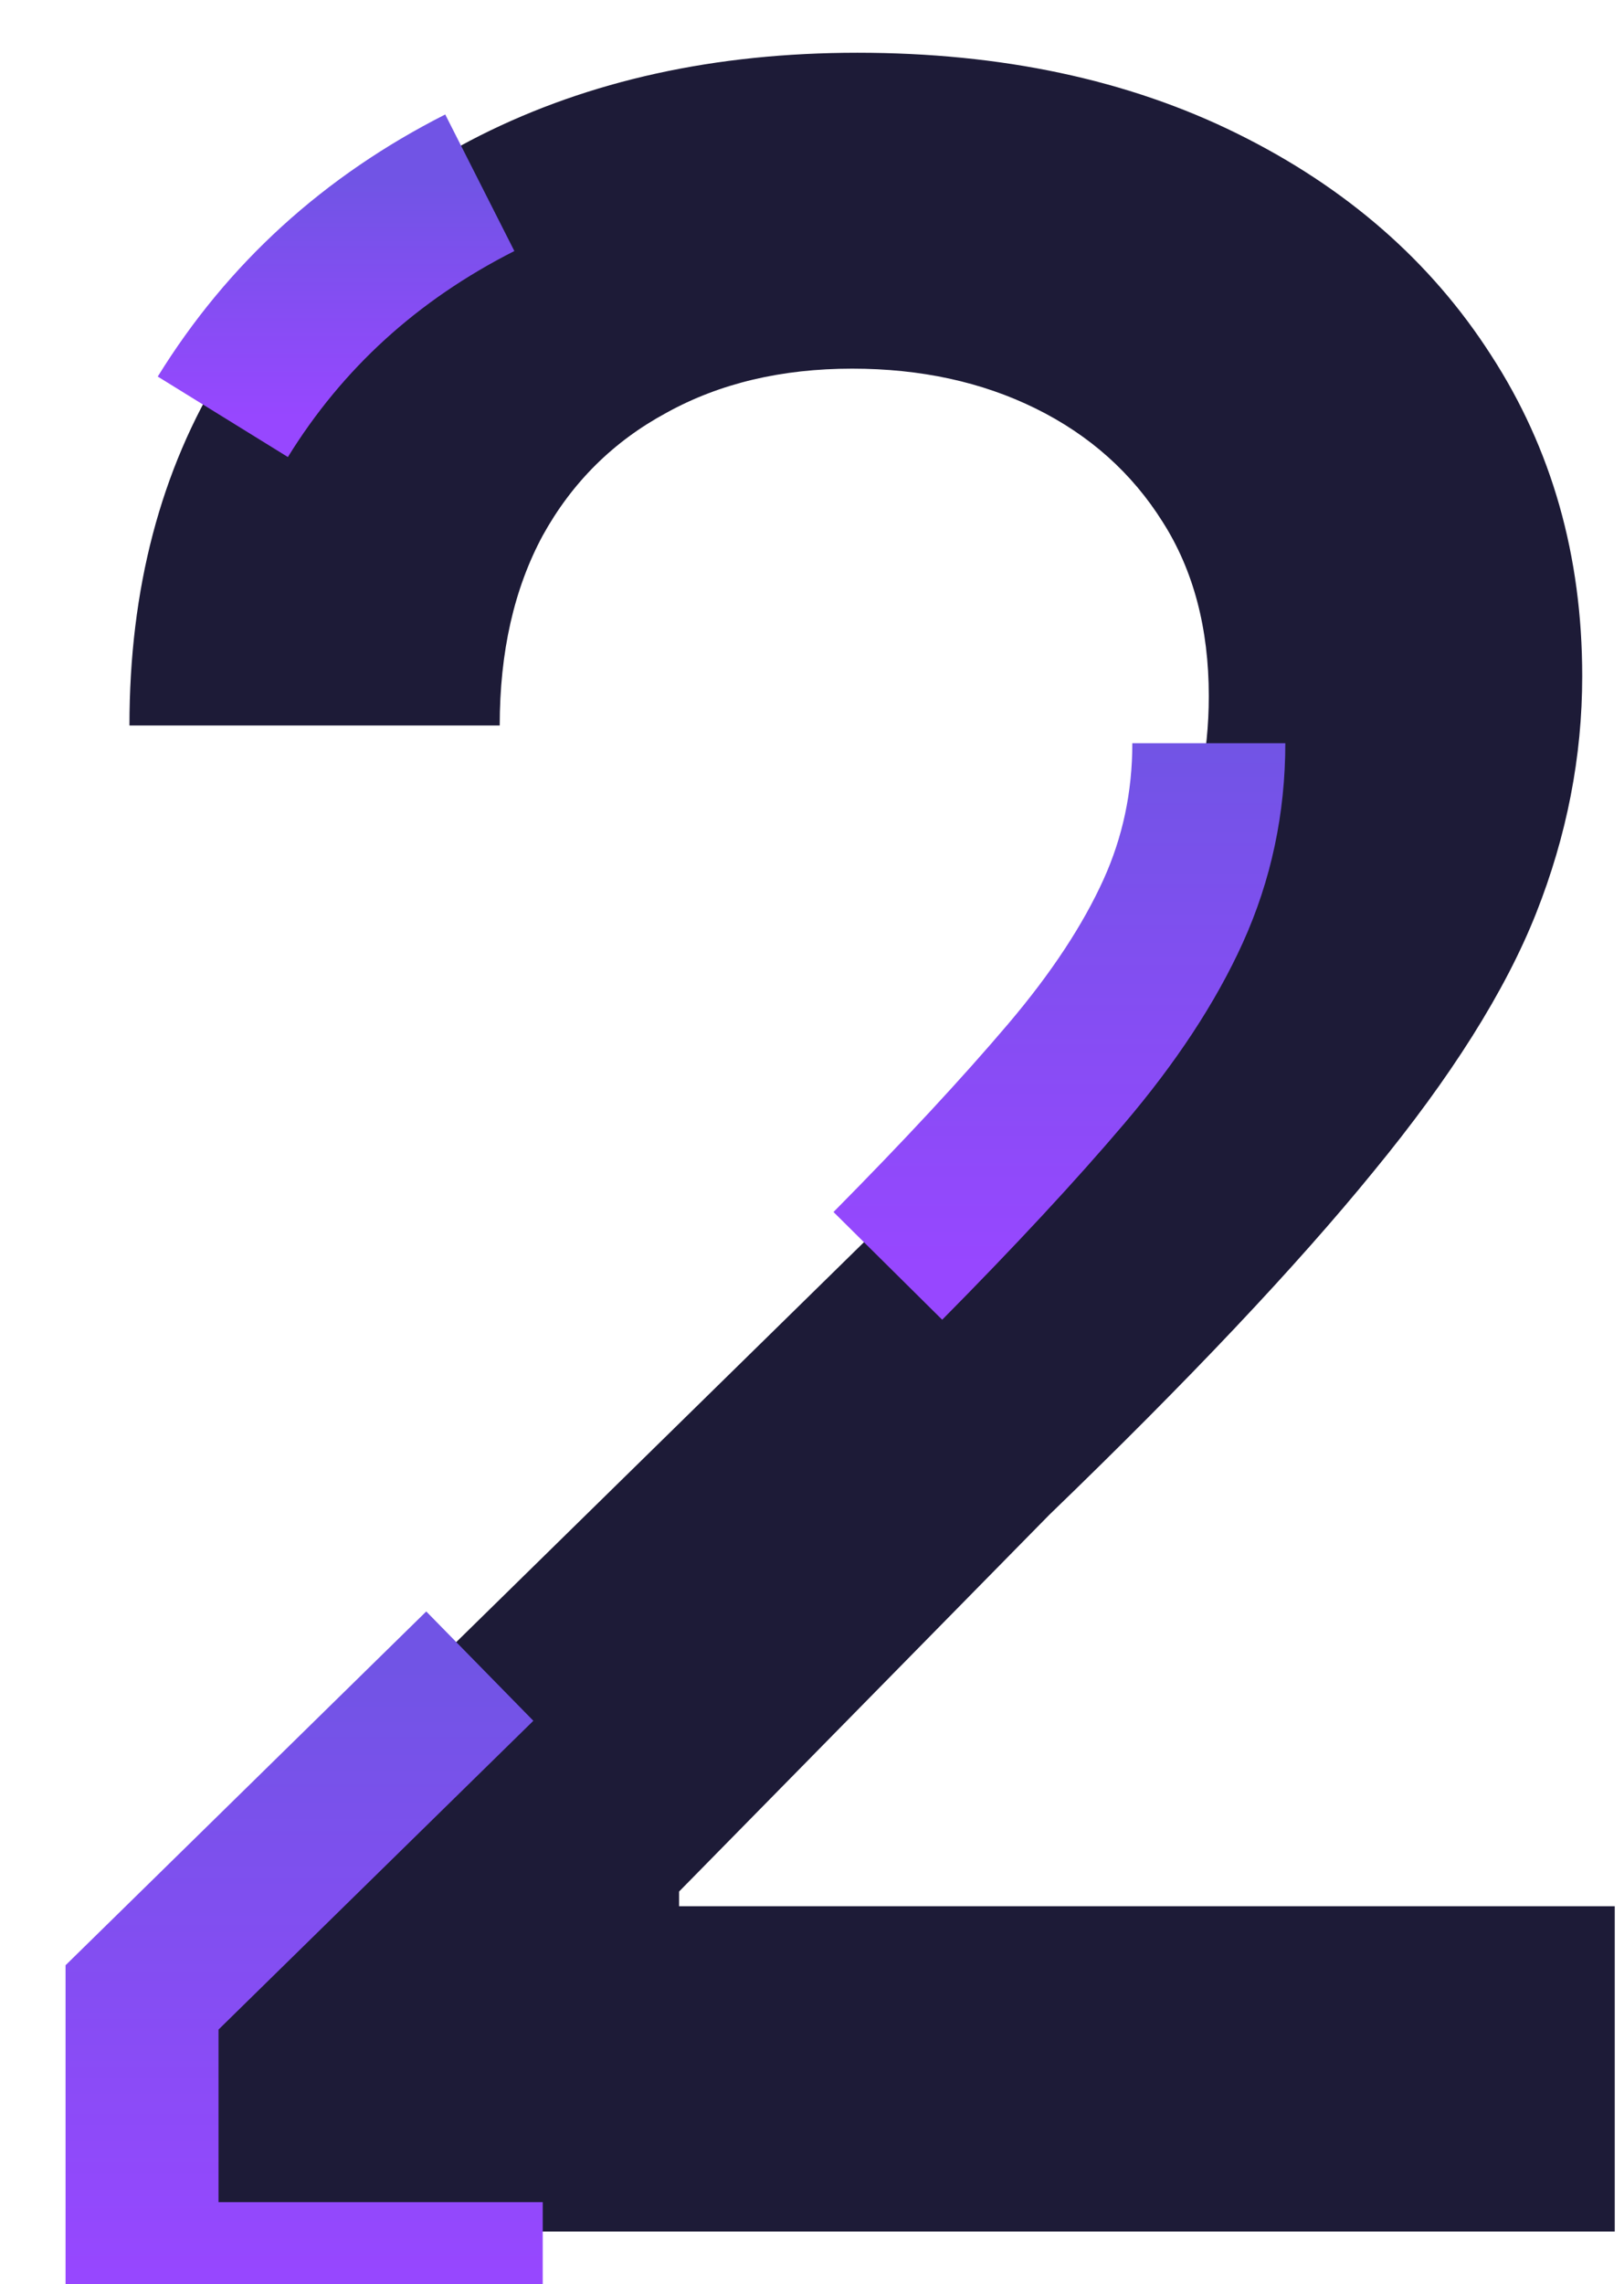 <svg width="138" height="194" viewBox="0 0 138 194" fill="none" xmlns="http://www.w3.org/2000/svg">
<path d="M12.07 189.521V165.633L40.771 137.498L75.444 103.507C81.505 97.387 86.555 91.95 90.596 87.196C94.637 82.442 97.668 77.837 99.688 73.38C101.708 68.924 102.718 64.17 102.718 59.119C102.718 53.355 101.411 48.423 98.796 44.323C96.182 40.163 92.587 36.954 88.011 34.696C83.436 32.438 78.236 31.309 72.413 31.309C66.411 31.309 61.153 32.557 56.636 35.053C52.12 37.489 48.614 40.965 46.119 45.481C43.682 49.998 42.464 55.375 42.464 61.615H11C11 50.027 13.644 39.955 18.933 31.398C24.221 22.841 31.501 16.216 40.771 11.521C50.1 6.827 60.796 4.48 72.859 4.48C85.1 4.48 95.855 6.768 105.125 11.343C114.395 15.919 121.585 22.188 126.695 30.15C131.865 38.113 134.45 47.205 134.45 57.425C134.45 64.259 133.143 70.974 130.528 77.57C127.913 84.165 123.308 91.474 116.712 99.496C110.176 107.518 100.995 117.234 89.17 128.643L57.706 160.642V161.89H137.213V189.521H46.119H12.07Z" fill="#1D1B37"/>
<g filter="url(#filter0_d_1229_5558)">
<path d="M40.771 137.498L12.07 165.633V189.521H46.119" stroke="url(#paint0_linear_1229_5558)" stroke-width="13"/>
</g>
<g filter="url(#filter1_d_1229_5558)">
<path d="M75.445 103.507C81.506 97.387 86.557 91.95 90.598 87.196C94.639 82.442 97.669 77.837 99.69 73.38C101.71 68.923 102.72 64.17 102.72 59.119" stroke="url(#paint1_linear_1229_5558)" stroke-width="13"/>
</g>
<g filter="url(#filter2_d_1229_5558)">
<path d="M18.934 31.398C24.222 22.841 31.501 16.216 40.771 11.521" stroke="url(#paint2_linear_1229_5558)" stroke-width="13"/>
</g>
<defs>
<filter id="filter0_d_1229_5558" x="-4.33" y="126.956" width="60.349" height="82.965" filterUnits="userSpaceOnUse" color-interpolation-filters="sRGB">
<feFlood flood-opacity="0" result="BackgroundImageFix"/>
<feColorMatrix in="SourceAlpha" type="matrix" values="0 0 0 0 0 0 0 0 0 0 0 0 0 0 0 0 0 0 127 0" result="hardAlpha"/>
<feOffset dy="4"/>
<feGaussianBlur stdDeviation="4.95"/>
<feComposite in2="hardAlpha" operator="out"/>
<feColorMatrix type="matrix" values="0 0 0 0 0.592 0 0 0 0 0.278 0 0 0 0 1 0 0 0 0.5 0"/>
<feBlend mode="normal" in2="BackgroundImageFix" result="effect1_dropShadow_1229_5558"/>
<feBlend mode="normal" in="SourceGraphic" in2="effect1_dropShadow_1229_5558" result="shape"/>
</filter>
<filter id="filter1_d_1229_5558" x="60.927" y="53.219" width="58.193" height="68.762" filterUnits="userSpaceOnUse" color-interpolation-filters="sRGB">
<feFlood flood-opacity="0" result="BackgroundImageFix"/>
<feColorMatrix in="SourceAlpha" type="matrix" values="0 0 0 0 0 0 0 0 0 0 0 0 0 0 0 0 0 0 127 0" result="hardAlpha"/>
<feOffset dy="4"/>
<feGaussianBlur stdDeviation="4.95"/>
<feComposite in2="hardAlpha" operator="out"/>
<feColorMatrix type="matrix" values="0 0 0 0 0.592 0 0 0 0 0.278 0 0 0 0 1 0 0 0 0.5 0"/>
<feBlend mode="normal" in2="BackgroundImageFix" result="effect1_dropShadow_1229_5558"/>
<feBlend mode="normal" in="SourceGraphic" in2="effect1_dropShadow_1229_5558" result="shape"/>
</filter>
<filter id="filter2_d_1229_5558" x="3.504" y="-0.177" width="50.104" height="48.893" filterUnits="userSpaceOnUse" color-interpolation-filters="sRGB">
<feFlood flood-opacity="0" result="BackgroundImageFix"/>
<feColorMatrix in="SourceAlpha" type="matrix" values="0 0 0 0 0 0 0 0 0 0 0 0 0 0 0 0 0 0 127 0" result="hardAlpha"/>
<feOffset dy="4"/>
<feGaussianBlur stdDeviation="4.95"/>
<feComposite in2="hardAlpha" operator="out"/>
<feColorMatrix type="matrix" values="0 0 0 0 0.592 0 0 0 0 0.278 0 0 0 0 1 0 0 0 0.5 0"/>
<feBlend mode="normal" in2="BackgroundImageFix" result="effect1_dropShadow_1229_5558"/>
<feBlend mode="normal" in="SourceGraphic" in2="effect1_dropShadow_1229_5558" result="shape"/>
</filter>
<linearGradient id="paint0_linear_1229_5558" x1="29.095" y1="137.498" x2="29.095" y2="189.521" gradientUnits="userSpaceOnUse">
<stop stop-color="#7154E5"/>
<stop offset="1" stop-color="#9747FF"/>
</linearGradient>
<linearGradient id="paint1_linear_1229_5558" x1="89.083" y1="59.119" x2="89.083" y2="103.507" gradientUnits="userSpaceOnUse">
<stop stop-color="#7154E5"/>
<stop offset="1" stop-color="#9747FF"/>
</linearGradient>
<linearGradient id="paint2_linear_1229_5558" x1="29.852" y1="11.521" x2="29.852" y2="31.398" gradientUnits="userSpaceOnUse">
<stop stop-color="#7154E5"/>
<stop offset="1" stop-color="#9747FF"/>
</linearGradient>
</defs>
</svg>
